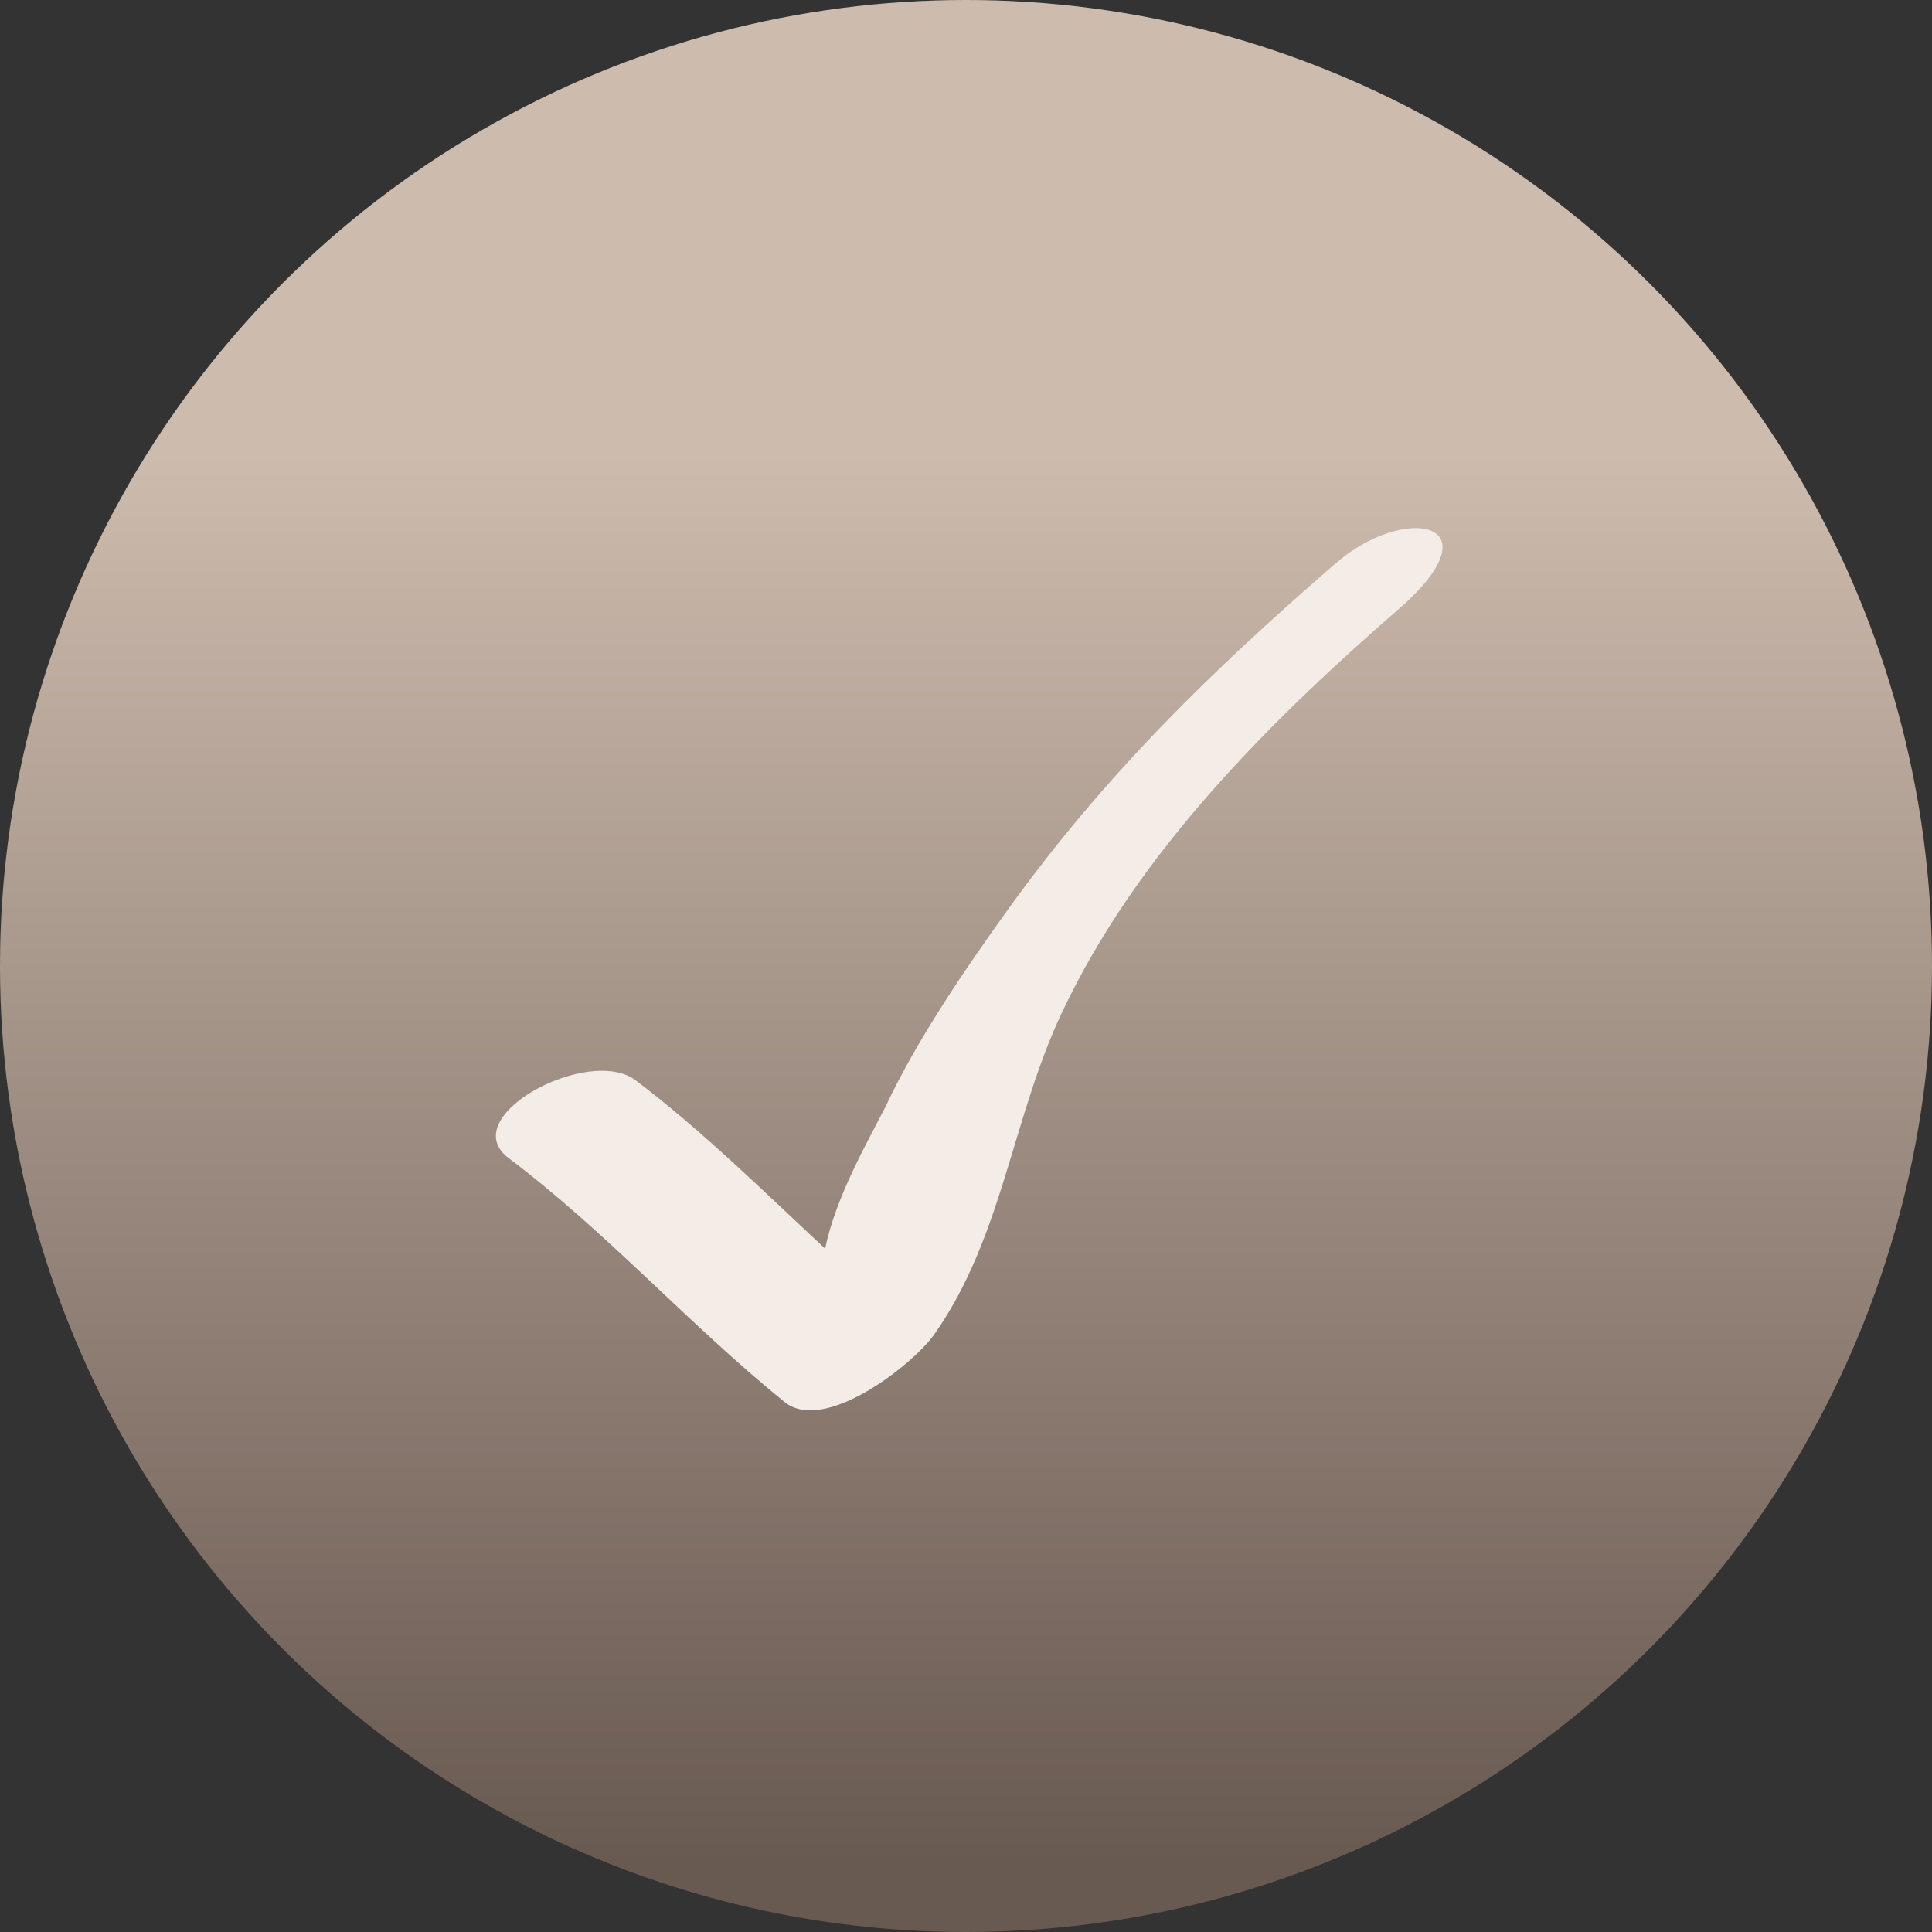 <?xml version="1.0" encoding="UTF-8"?> <svg xmlns="http://www.w3.org/2000/svg" width="300" height="300" viewBox="0 0 300 300" fill="none"><rect x="0" y="0" width="300" height="300" fill="#333333" stroke="none"/> <circle cx="150" cy="150" r="150" fill="url(#paint0_linear_506_44)"></circle> <path d="M207.463 87.417C187.992 104.298 171.519 120.366 156.437 141.332C149.786 150.579 142.39 161.462 137.555 171.738C134.795 177.187 129.819 185.701 128.123 193.887C118.845 185.241 108.88 175.427 98.684 167.741C91.417 162.264 70.485 173.43 79.006 179.852C94.277 191.358 106.976 205.688 121.829 217.707C128.042 222.728 141.81 211.823 145.046 207.248C155.667 192.176 157.118 173.751 164.859 157.31C176.677 132.166 197.636 111.51 218.33 93.573C232.041 80.764 217.88 78.401 207.484 87.417" fill="#F3ECE7"></path> <defs> <linearGradient id="paint0_linear_506_44" x1="150" y1="0" x2="150" y2="300" gradientUnits="userSpaceOnUse"> <stop offset="0.235" stop-color="#CDBBAD"></stop> <stop offset="0.965" stop-color="#685951"></stop> </linearGradient> </defs> </svg> 